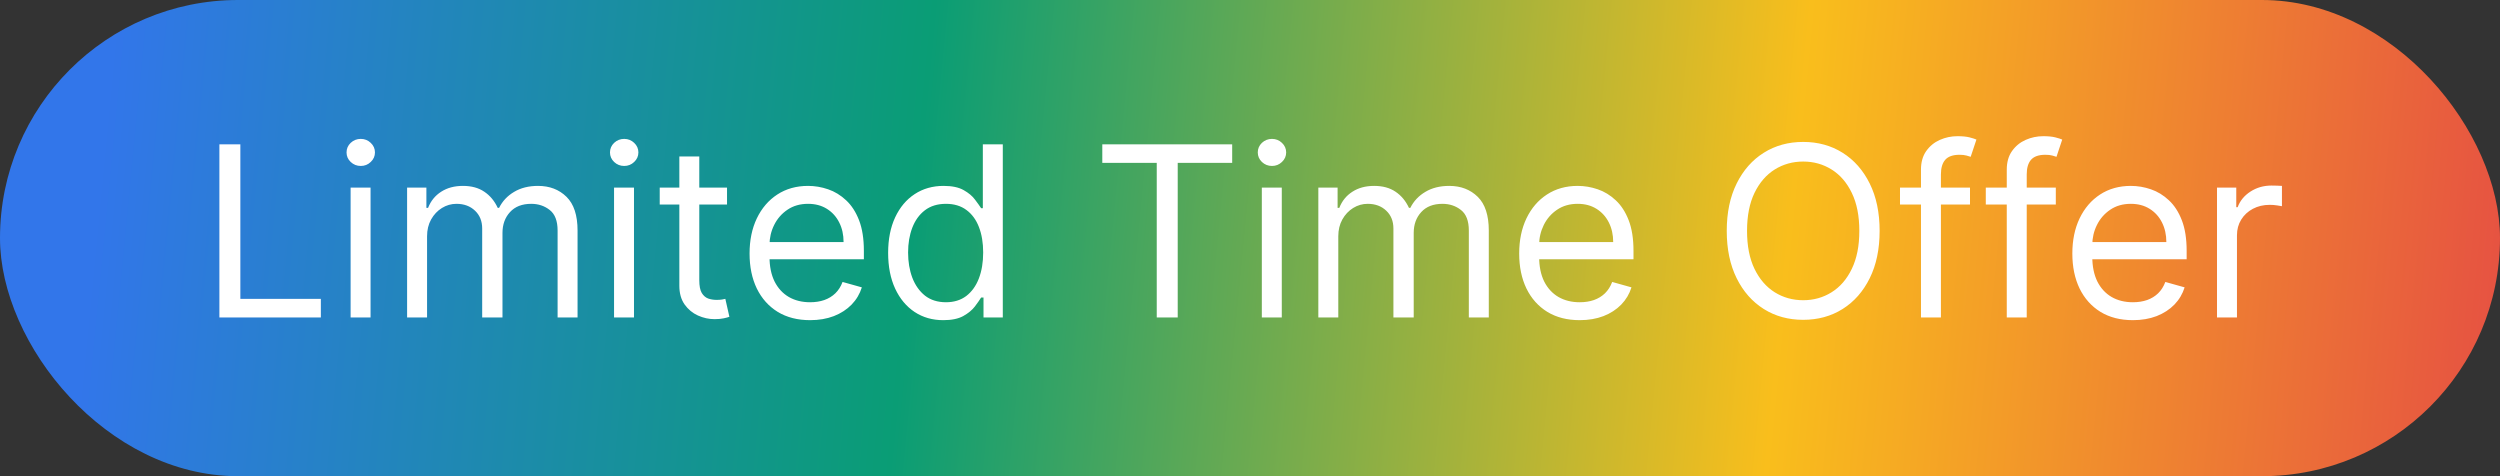 <svg width="126" height="24" viewBox="0 0 126 24" fill="none" xmlns="http://www.w3.org/2000/svg">
<rect x="0" y="0" width="126" height="24" fill="#333333" stroke="none"/>
<rect width="126" height="24" rx="12" fill="url(#paint0_linear_9_1468)"/>
<path d="M11.057 16V7.273H12.114V15.062H16.171V16H11.057ZM17.671 16V9.455H18.676V16H17.671ZM18.182 8.364C17.986 8.364 17.817 8.297 17.675 8.163C17.535 8.03 17.466 7.869 17.466 7.682C17.466 7.494 17.535 7.334 17.675 7.2C17.817 7.067 17.986 7 18.182 7C18.378 7 18.546 7.067 18.685 7.2C18.827 7.334 18.898 7.494 18.898 7.682C18.898 7.869 18.827 8.03 18.685 8.163C18.546 8.297 18.378 8.364 18.182 8.364ZM20.518 16V9.455H21.49V10.477H21.575C21.711 10.128 21.931 9.857 22.235 9.663C22.539 9.467 22.904 9.369 23.331 9.369C23.762 9.369 24.122 9.467 24.409 9.663C24.698 9.857 24.924 10.128 25.086 10.477H25.154C25.322 10.139 25.573 9.871 25.909 9.672C26.244 9.47 26.646 9.369 27.115 9.369C27.7 9.369 28.179 9.553 28.551 9.919C28.923 10.283 29.109 10.849 29.109 11.619V16H28.103V11.619C28.103 11.136 27.971 10.791 27.707 10.584C27.443 10.376 27.132 10.273 26.774 10.273C26.314 10.273 25.957 10.412 25.704 10.69C25.451 10.966 25.325 11.315 25.325 11.739V16H24.302V11.517C24.302 11.145 24.181 10.845 23.94 10.618C23.698 10.388 23.387 10.273 23.007 10.273C22.745 10.273 22.501 10.342 22.274 10.482C22.049 10.621 21.867 10.814 21.728 11.061C21.592 11.305 21.524 11.588 21.524 11.909V16H20.518ZM30.948 16V9.455H31.953V16H30.948ZM31.459 8.364C31.263 8.364 31.094 8.297 30.952 8.163C30.813 8.03 30.743 7.869 30.743 7.682C30.743 7.494 30.813 7.334 30.952 7.2C31.094 7.067 31.263 7 31.459 7C31.655 7 31.823 7.067 31.962 7.2C32.104 7.334 32.175 7.494 32.175 7.682C32.175 7.869 32.104 8.03 31.962 8.163C31.823 8.297 31.655 8.364 31.459 8.364ZM36.642 9.455V10.307H33.25V9.455H36.642ZM34.239 7.886H35.244V14.125C35.244 14.409 35.285 14.622 35.368 14.764C35.453 14.903 35.561 14.997 35.692 15.046C35.825 15.091 35.966 15.114 36.114 15.114C36.224 15.114 36.315 15.108 36.386 15.097C36.457 15.082 36.514 15.071 36.557 15.062L36.761 15.966C36.693 15.992 36.598 16.017 36.476 16.043C36.354 16.071 36.199 16.085 36.011 16.085C35.727 16.085 35.449 16.024 35.176 15.902C34.906 15.78 34.682 15.594 34.503 15.344C34.327 15.094 34.239 14.778 34.239 14.398V7.886ZM40.829 16.136C40.198 16.136 39.654 15.997 39.197 15.719C38.742 15.438 38.391 15.046 38.144 14.543C37.9 14.037 37.778 13.449 37.778 12.778C37.778 12.108 37.9 11.517 38.144 11.006C38.391 10.492 38.735 10.091 39.175 9.804C39.619 9.514 40.136 9.369 40.727 9.369C41.068 9.369 41.404 9.426 41.736 9.54C42.069 9.653 42.371 9.838 42.644 10.094C42.917 10.347 43.134 10.682 43.296 11.099C43.458 11.517 43.539 12.031 43.539 12.642V13.068H38.494V12.199H42.516C42.516 11.829 42.443 11.5 42.295 11.21C42.15 10.921 41.943 10.692 41.673 10.524C41.406 10.357 41.09 10.273 40.727 10.273C40.326 10.273 39.979 10.372 39.687 10.571C39.397 10.767 39.174 11.023 39.018 11.338C38.861 11.653 38.783 11.992 38.783 12.352V12.932C38.783 13.426 38.869 13.845 39.039 14.189C39.212 14.53 39.452 14.79 39.759 14.969C40.066 15.145 40.423 15.233 40.829 15.233C41.093 15.233 41.332 15.196 41.545 15.122C41.761 15.046 41.947 14.932 42.103 14.781C42.259 14.628 42.38 14.438 42.465 14.21L43.437 14.483C43.334 14.812 43.163 15.102 42.921 15.352C42.68 15.599 42.381 15.793 42.026 15.932C41.671 16.068 41.272 16.136 40.829 16.136ZM47.541 16.136C46.995 16.136 46.514 15.999 46.096 15.723C45.678 15.445 45.352 15.053 45.116 14.547C44.88 14.038 44.762 13.438 44.762 12.744C44.762 12.057 44.88 11.46 45.116 10.954C45.352 10.449 45.68 10.058 46.1 9.783C46.521 9.507 47.006 9.369 47.557 9.369C47.984 9.369 48.32 9.44 48.568 9.582C48.818 9.722 49.008 9.881 49.139 10.06C49.272 10.236 49.376 10.381 49.45 10.494H49.535V7.273H50.541V16H49.569V14.994H49.45C49.376 15.114 49.271 15.264 49.134 15.446C48.998 15.625 48.803 15.786 48.55 15.928C48.298 16.067 47.961 16.136 47.541 16.136ZM47.677 15.233C48.08 15.233 48.421 15.128 48.7 14.918C48.978 14.704 49.19 14.411 49.334 14.036C49.479 13.658 49.552 13.222 49.552 12.727C49.552 12.239 49.481 11.811 49.339 11.445C49.197 11.075 48.986 10.788 48.708 10.584C48.43 10.376 48.086 10.273 47.677 10.273C47.251 10.273 46.896 10.382 46.611 10.601C46.33 10.817 46.119 11.111 45.977 11.483C45.837 11.852 45.768 12.267 45.768 12.727C45.768 13.193 45.839 13.617 45.981 13.997C46.126 14.375 46.339 14.676 46.62 14.901C46.904 15.122 47.256 15.233 47.677 15.233ZM55.556 8.21V7.273H62.102V8.21H59.357V16H58.3V8.21H55.556ZM63.596 16V9.455H64.602V16H63.596ZM64.108 8.364C63.912 8.364 63.742 8.297 63.6 8.163C63.461 8.03 63.392 7.869 63.392 7.682C63.392 7.494 63.461 7.334 63.6 7.2C63.742 7.067 63.912 7 64.108 7C64.304 7 64.471 7.067 64.61 7.2C64.752 7.334 64.823 7.494 64.823 7.682C64.823 7.869 64.752 8.03 64.61 8.163C64.471 8.297 64.304 8.364 64.108 8.364ZM66.444 16V9.455H67.415V10.477H67.501C67.637 10.128 67.857 9.857 68.161 9.663C68.465 9.467 68.83 9.369 69.256 9.369C69.688 9.369 70.048 9.467 70.335 9.663C70.624 9.857 70.85 10.128 71.012 10.477H71.08C71.248 10.139 71.499 9.871 71.835 9.672C72.17 9.47 72.572 9.369 73.04 9.369C73.626 9.369 74.104 9.553 74.477 9.919C74.849 10.283 75.035 10.849 75.035 11.619V16H74.029V11.619C74.029 11.136 73.897 10.791 73.633 10.584C73.369 10.376 73.058 10.273 72.7 10.273C72.239 10.273 71.883 10.412 71.63 10.69C71.377 10.966 71.251 11.315 71.251 11.739V16H70.228V11.517C70.228 11.145 70.107 10.845 69.866 10.618C69.624 10.388 69.313 10.273 68.933 10.273C68.671 10.273 68.427 10.342 68.2 10.482C67.975 10.621 67.793 10.814 67.654 11.061C67.518 11.305 67.45 11.588 67.45 11.909V16H66.444ZM79.618 16.136C78.987 16.136 78.443 15.997 77.986 15.719C77.531 15.438 77.18 15.046 76.933 14.543C76.689 14.037 76.567 13.449 76.567 12.778C76.567 12.108 76.689 11.517 76.933 11.006C77.18 10.492 77.524 10.091 77.965 9.804C78.408 9.514 78.925 9.369 79.516 9.369C79.856 9.369 80.193 9.426 80.526 9.54C80.858 9.653 81.16 9.838 81.433 10.094C81.706 10.347 81.923 10.682 82.085 11.099C82.247 11.517 82.328 12.031 82.328 12.642V13.068H77.283V12.199H81.305C81.305 11.829 81.231 11.5 81.084 11.21C80.939 10.921 80.731 10.692 80.462 10.524C80.195 10.357 79.879 10.273 79.516 10.273C79.115 10.273 78.769 10.372 78.476 10.571C78.186 10.767 77.963 11.023 77.807 11.338C77.651 11.653 77.572 11.992 77.572 12.352V12.932C77.572 13.426 77.658 13.845 77.828 14.189C78.001 14.53 78.242 14.79 78.548 14.969C78.855 15.145 79.212 15.233 79.618 15.233C79.882 15.233 80.121 15.196 80.334 15.122C80.55 15.046 80.736 14.932 80.892 14.781C81.048 14.628 81.169 14.438 81.254 14.21L82.226 14.483C82.124 14.812 81.952 15.102 81.71 15.352C81.469 15.599 81.171 15.793 80.815 15.932C80.46 16.068 80.061 16.136 79.618 16.136ZM94.733 11.636C94.733 12.557 94.567 13.352 94.234 14.023C93.902 14.693 93.446 15.21 92.867 15.574C92.287 15.938 91.625 16.119 90.881 16.119C90.136 16.119 89.474 15.938 88.895 15.574C88.315 15.21 87.859 14.693 87.527 14.023C87.195 13.352 87.028 12.557 87.028 11.636C87.028 10.716 87.195 9.92 87.527 9.25C87.859 8.58 88.315 8.062 88.895 7.699C89.474 7.335 90.136 7.153 90.881 7.153C91.625 7.153 92.287 7.335 92.867 7.699C93.446 8.062 93.902 8.58 94.234 9.25C94.567 9.92 94.733 10.716 94.733 11.636ZM93.71 11.636C93.71 10.881 93.584 10.243 93.331 9.723C93.081 9.203 92.742 8.81 92.312 8.543C91.886 8.276 91.409 8.142 90.881 8.142C90.352 8.142 89.874 8.276 89.445 8.543C89.019 8.81 88.679 9.203 88.426 9.723C88.176 10.243 88.051 10.881 88.051 11.636C88.051 12.392 88.176 13.03 88.426 13.55C88.679 14.07 89.019 14.463 89.445 14.73C89.874 14.997 90.352 15.131 90.881 15.131C91.409 15.131 91.886 14.997 92.312 14.73C92.742 14.463 93.081 14.07 93.331 13.55C93.584 13.03 93.71 12.392 93.71 11.636ZM99.288 9.455V10.307H95.76V9.455H99.288ZM96.817 16V8.551C96.817 8.176 96.905 7.864 97.081 7.614C97.257 7.364 97.486 7.176 97.767 7.051C98.048 6.926 98.345 6.864 98.658 6.864C98.905 6.864 99.106 6.884 99.263 6.923C99.419 6.963 99.535 7 99.612 7.034L99.322 7.903C99.271 7.886 99.2 7.865 99.109 7.839C99.021 7.814 98.905 7.801 98.76 7.801C98.428 7.801 98.188 7.885 98.04 8.053C97.895 8.22 97.822 8.466 97.822 8.79V16H96.817ZM103.613 9.455V10.307H100.084V9.455H103.613ZM101.141 16V8.551C101.141 8.176 101.229 7.864 101.405 7.614C101.581 7.364 101.81 7.176 102.091 7.051C102.373 6.926 102.669 6.864 102.982 6.864C103.229 6.864 103.431 6.884 103.587 6.923C103.743 6.963 103.86 7 103.936 7.034L103.647 7.903C103.596 7.886 103.525 7.865 103.434 7.839C103.346 7.814 103.229 7.801 103.084 7.801C102.752 7.801 102.512 7.885 102.364 8.053C102.219 8.22 102.147 8.466 102.147 8.79V16H101.141ZM107.497 16.136C106.866 16.136 106.322 15.997 105.865 15.719C105.41 15.438 105.059 15.046 104.812 14.543C104.568 14.037 104.446 13.449 104.446 12.778C104.446 12.108 104.568 11.517 104.812 11.006C105.059 10.492 105.403 10.091 105.843 9.804C106.287 9.514 106.804 9.369 107.395 9.369C107.735 9.369 108.072 9.426 108.404 9.54C108.737 9.653 109.039 9.838 109.312 10.094C109.585 10.347 109.802 10.682 109.964 11.099C110.126 11.517 110.207 12.031 110.207 12.642V13.068H105.162V12.199H109.184C109.184 11.829 109.11 11.5 108.963 11.21C108.818 10.921 108.61 10.692 108.341 10.524C108.074 10.357 107.758 10.273 107.395 10.273C106.994 10.273 106.647 10.372 106.355 10.571C106.065 10.767 105.842 11.023 105.686 11.338C105.529 11.653 105.451 11.992 105.451 12.352V12.932C105.451 13.426 105.537 13.845 105.707 14.189C105.88 14.53 106.12 14.79 106.427 14.969C106.734 15.145 107.091 15.233 107.497 15.233C107.761 15.233 108 15.196 108.213 15.122C108.429 15.046 108.615 14.932 108.771 14.781C108.927 14.628 109.048 14.438 109.133 14.21L110.105 14.483C110.002 14.812 109.831 15.102 109.589 15.352C109.348 15.599 109.049 15.793 108.694 15.932C108.339 16.068 107.94 16.136 107.497 16.136ZM111.737 16V9.455H112.708V10.443H112.777C112.896 10.119 113.112 9.857 113.424 9.655C113.737 9.453 114.089 9.352 114.481 9.352C114.555 9.352 114.647 9.354 114.758 9.357C114.869 9.359 114.953 9.364 115.01 9.369V10.392C114.975 10.383 114.897 10.371 114.775 10.354C114.656 10.334 114.529 10.324 114.396 10.324C114.078 10.324 113.794 10.391 113.544 10.524C113.297 10.655 113.1 10.837 112.956 11.07C112.814 11.3 112.743 11.562 112.743 11.858V16H111.737Z" fill="white"/>
<defs>
<linearGradient id="paint0_linear_9_1468" x1="5.305" y1="6.006" x2="129.926" y2="18.055" gradientUnits="userSpaceOnUse">
<stop stop-color="#3276EA"/>
<stop offset="0.328" stop-color="#0A9D75"/>
<stop offset="0.679" stop-color="#F9BE1C"/>
<stop offset="1" stop-color="#E44646"/>
</linearGradient>
</defs>
</svg>
